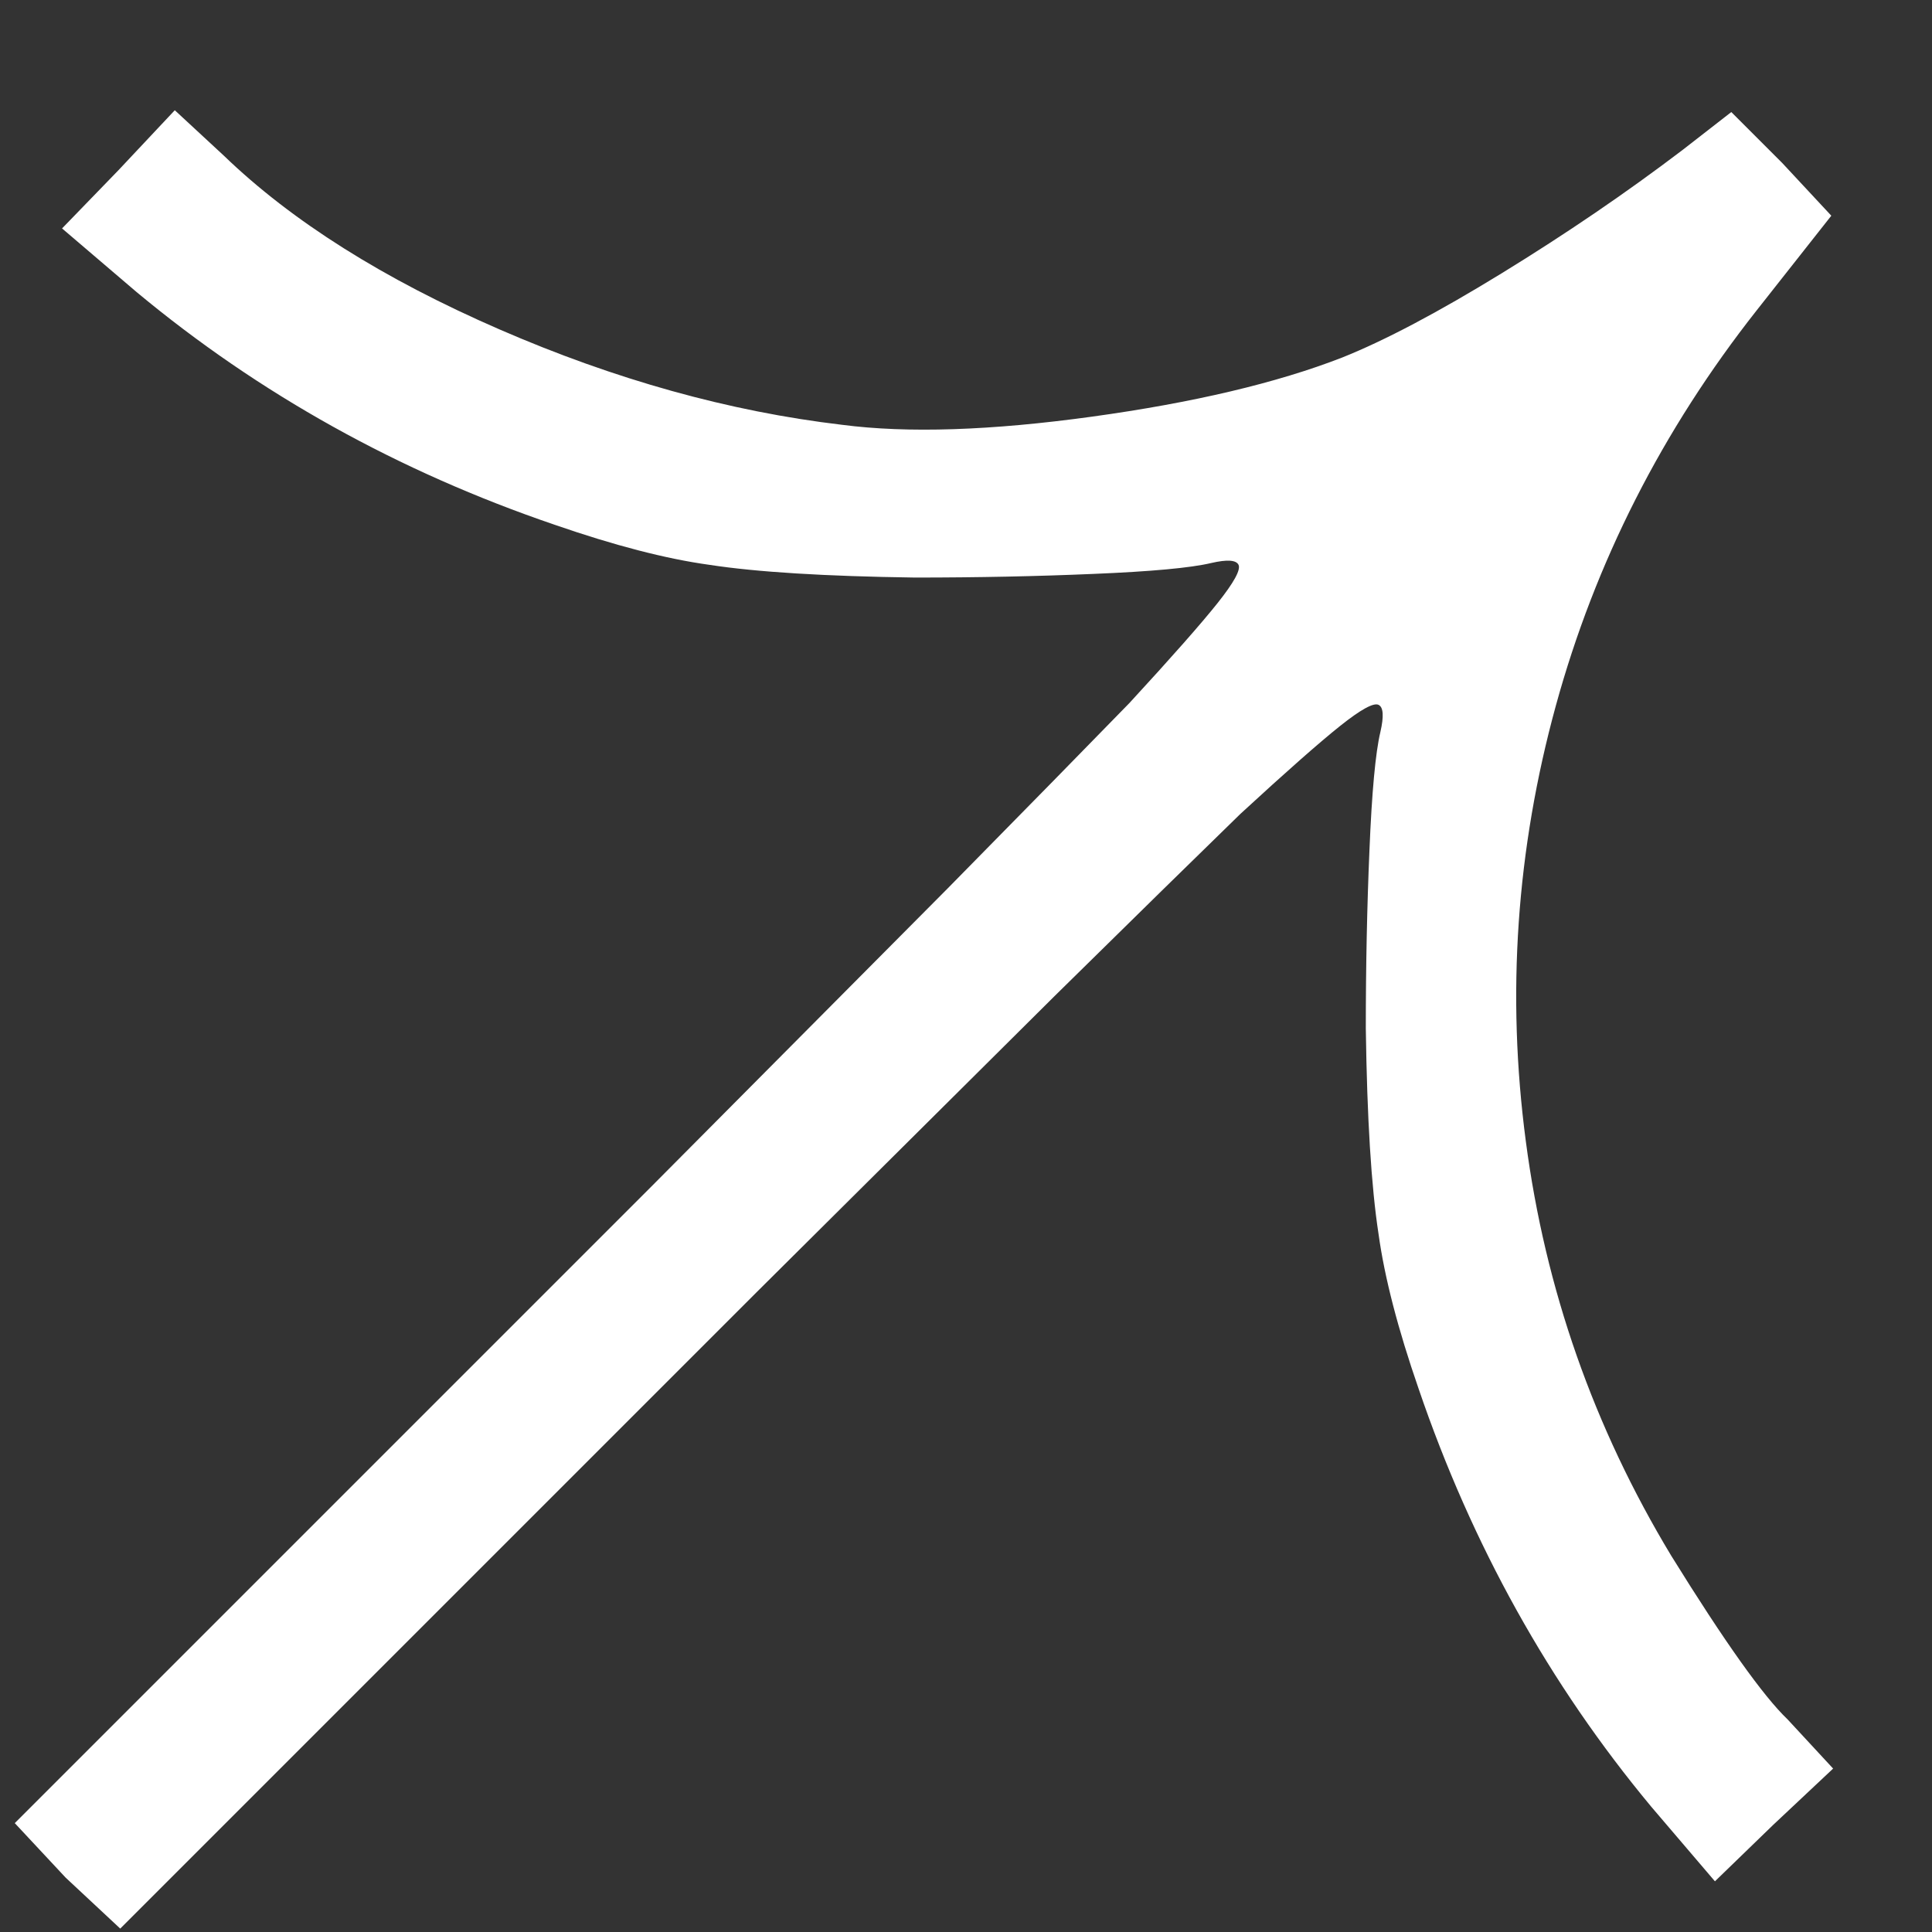 <svg width="17" height="17" viewBox="0 0 17 17" fill="none" xmlns="http://www.w3.org/2000/svg">
<rect x="0" y="0" width="17" height="17" fill="#333333" stroke="none"/>
<g clip-path="url(#clip0_0_269)">
<path d="M1.042 1.498L0.546 2.01L1.202 2.57C2.279 3.466 3.506 4.149 4.882 4.618C5.405 4.799 5.858 4.917 6.242 4.97C6.658 5.034 7.261 5.071 8.05 5.082C8.605 5.082 9.127 5.071 9.618 5.05C10.13 5.029 10.477 4.997 10.658 4.954C10.797 4.922 10.877 4.927 10.898 4.97C10.919 5.013 10.858 5.125 10.714 5.306C10.57 5.487 10.311 5.781 9.938 6.186C9.575 6.559 9.042 7.103 8.338 7.818L5.73 10.442L0.13 16.042L0.578 16.522L1.058 16.97L6.658 11.37L9.282 8.762C9.997 8.058 10.541 7.525 10.914 7.162C11.319 6.789 11.613 6.53 11.794 6.386C11.975 6.242 12.087 6.181 12.13 6.202C12.173 6.223 12.178 6.303 12.146 6.442C12.103 6.623 12.071 6.97 12.05 7.482C12.029 7.973 12.018 8.495 12.018 9.05C12.029 9.839 12.066 10.442 12.13 10.858C12.183 11.242 12.301 11.695 12.482 12.218C12.951 13.594 13.634 14.821 14.53 15.898L15.09 16.554L15.602 16.058L16.13 15.562L15.73 15.13C15.517 14.927 15.175 14.447 14.706 13.69C14.023 12.559 13.597 11.343 13.426 10.042C13.255 8.751 13.343 7.474 13.69 6.21C14.037 4.946 14.626 3.786 15.458 2.73L16.114 1.898L15.682 1.434L15.234 0.986L14.802 1.322C14.311 1.695 13.783 2.055 13.218 2.402C12.653 2.749 12.183 2.997 11.81 3.146C11.234 3.37 10.501 3.543 9.61 3.666C8.719 3.789 7.986 3.813 7.41 3.738C6.418 3.621 5.413 3.341 4.394 2.898C3.375 2.455 2.567 1.946 1.97 1.37L1.538 0.97L1.042 1.498Z" fill="white"/>
</g>
<defs>
<clipPath id="clip0_0_269">
<rect width="16" height="16" fill="white" transform="matrix(1 0 0 -1 0.13 16.97)"/>
</clipPath>
</defs>
</svg>

